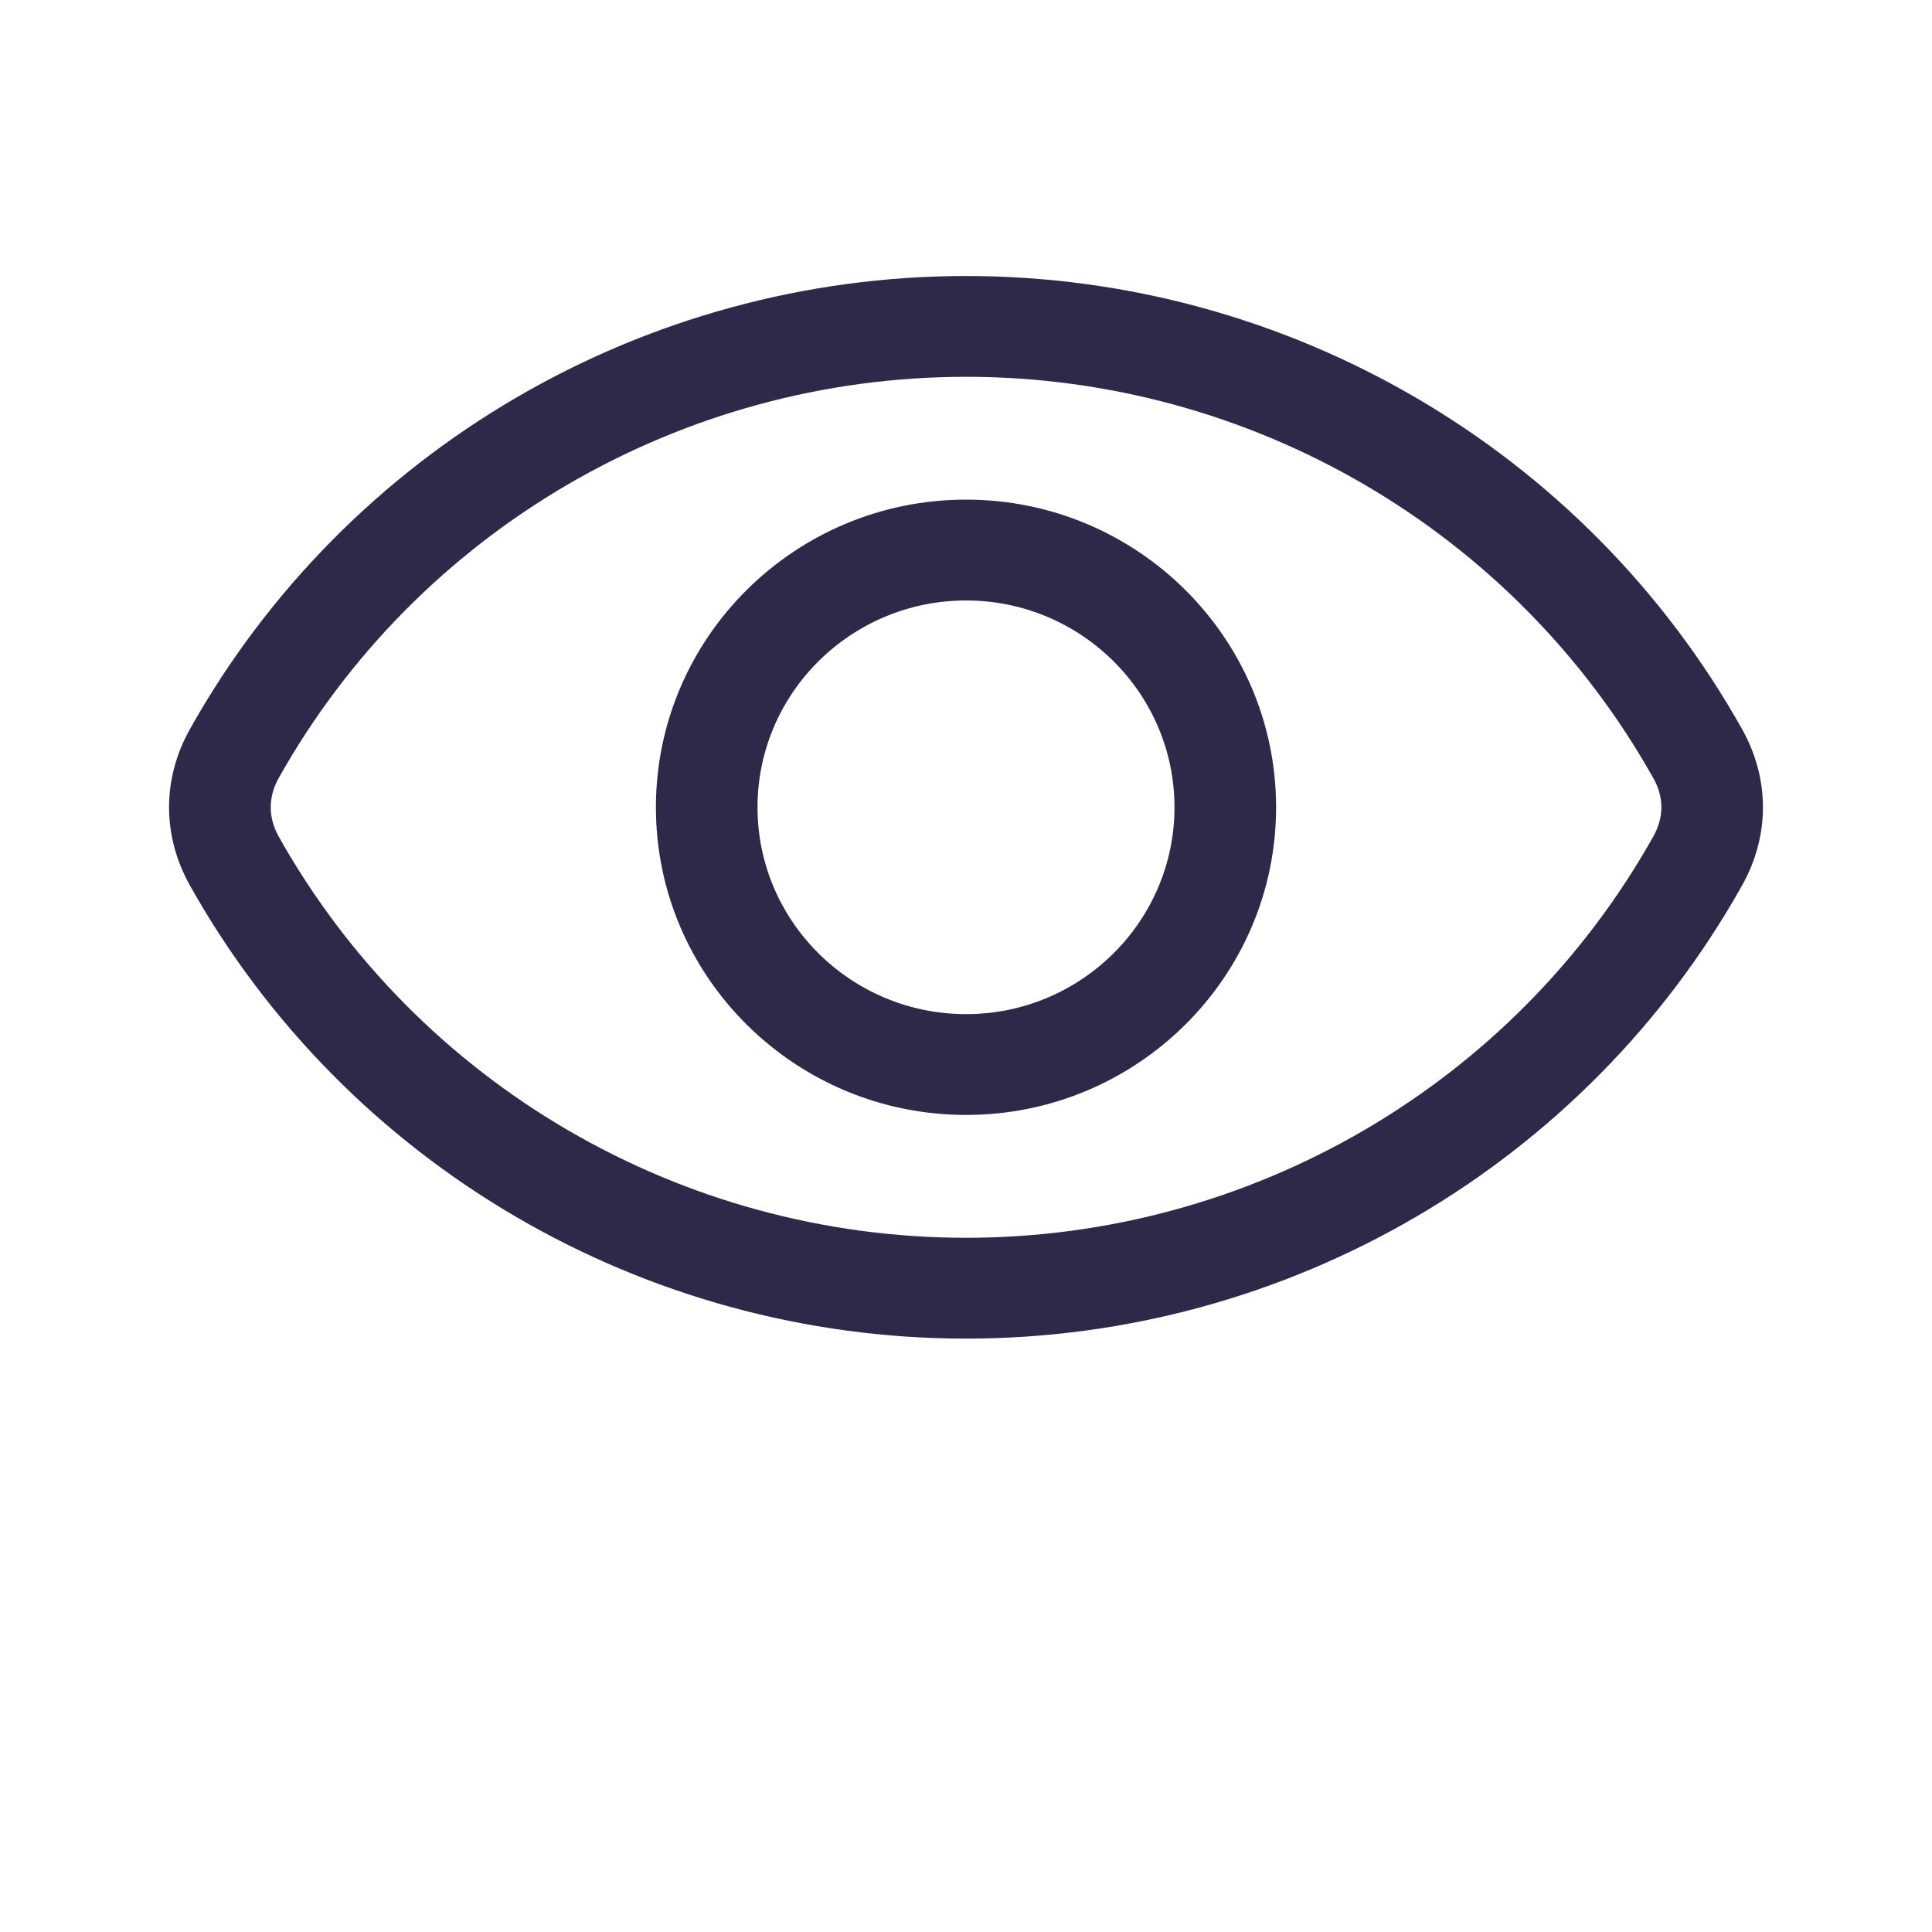 <svg width="56" height="56" viewBox="0 0 56 56" fill="none" xmlns="http://www.w3.org/2000/svg">
<path fill-rule="evenodd" clip-rule="evenodd" d="M47.919 24.251C43.895 31.423 36.261 35.878 28.003 35.878C19.739 35.878 12.106 31.423 8.08 24.251C7.77 23.694 7.77 23.105 8.08 22.549C12.106 15.377 19.739 10.922 28.003 10.922C36.261 10.922 43.894 15.377 47.919 22.549C48.235 23.105 48.235 23.694 47.919 24.251ZM50.491 21.127C45.947 13.03 37.33 8 28.003 8C18.67 8 10.053 13.03 5.509 21.127C4.697 22.572 4.697 24.228 5.509 25.672C10.053 33.769 18.67 38.8 28.003 38.8C37.33 38.8 45.947 33.769 50.491 25.672C51.303 24.228 51.303 22.572 50.491 21.127ZM28.003 29.395C31.333 29.395 34.043 26.706 34.043 23.4C34.043 20.094 31.333 17.405 28.003 17.405C24.667 17.405 21.957 20.094 21.957 23.4C21.957 26.706 24.667 29.395 28.003 29.395ZM28.003 14.482C23.042 14.482 19.012 18.483 19.012 23.4C19.012 28.318 23.042 32.317 28.003 32.317C32.958 32.317 36.988 28.317 36.988 23.4C36.988 18.483 32.958 14.482 28.003 14.482Z" fill="#2E2849"/>
</svg>
